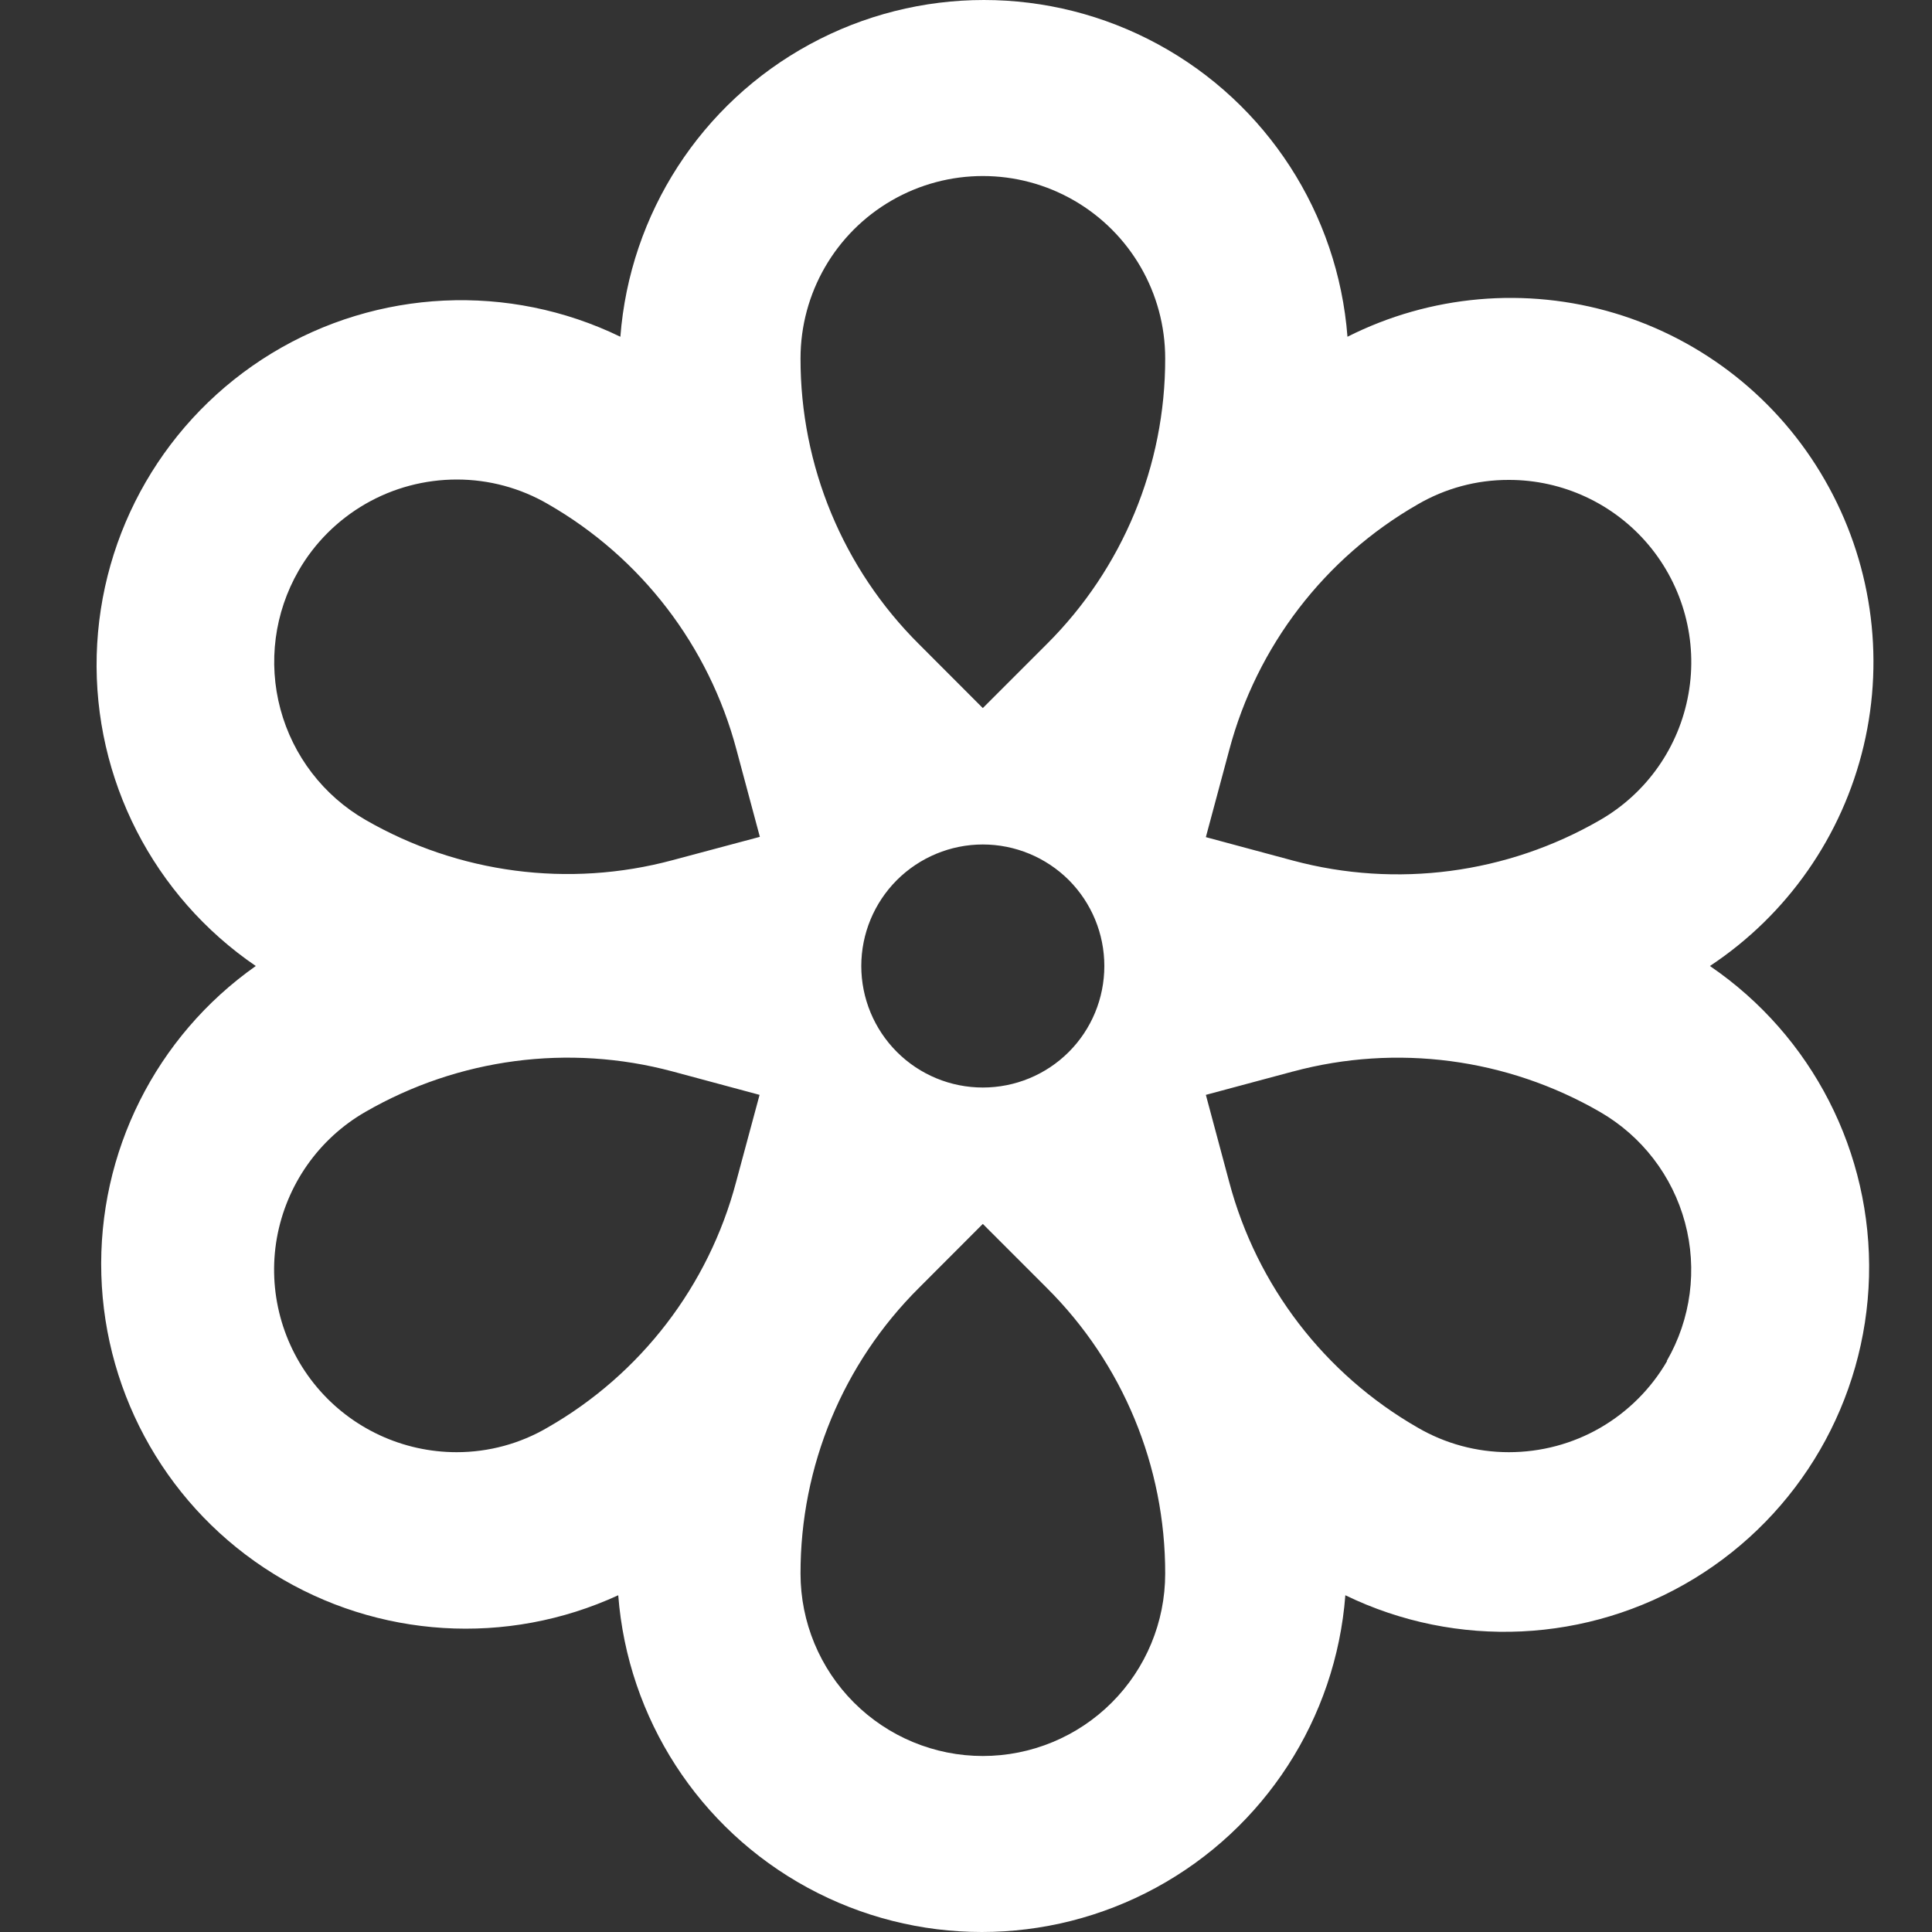 <svg width="20" height="20" viewBox="0 0 20 20" fill="none" xmlns="http://www.w3.org/2000/svg">
<rect x="0" y="0" width="20" height="20" fill="#333333" stroke="none"/>
<path d="M18.89 4.968C18.412 4.135 17.634 3.518 16.715 3.242C15.795 2.966 14.805 3.054 13.949 3.486C13.851 2.21 13.113 1.07 11.989 0.459C10.864 -0.153 9.507 -0.153 8.382 0.459C7.258 1.07 6.52 2.21 6.422 3.486C5.268 2.926 3.909 2.991 2.813 3.657C1.717 4.324 1.035 5.501 1.001 6.784C0.968 8.066 1.588 9.277 2.648 10C1.612 10.73 1.012 11.93 1.049 13.196C1.086 14.463 1.756 15.626 2.833 16.293C3.91 16.961 5.249 17.044 6.4 16.514C6.498 17.79 7.236 18.93 8.36 19.541C9.485 20.153 10.842 20.153 11.967 19.541C13.091 18.93 13.829 17.79 13.927 16.514C15.081 17.074 16.44 17.009 17.536 16.343C18.632 15.676 19.314 14.499 19.348 13.216C19.381 11.934 18.761 10.723 17.701 10C18.502 9.47 19.072 8.654 19.293 7.719C19.514 6.784 19.369 5.8 18.89 4.968L18.89 4.968ZM12.725 7.764C13.01 6.69 13.712 5.775 14.675 5.222C14.961 5.055 15.287 4.967 15.619 4.968C16.177 4.967 16.707 5.214 17.066 5.641C17.425 6.069 17.577 6.634 17.479 7.183C17.382 7.733 17.046 8.212 16.562 8.49C15.601 9.045 14.458 9.196 13.386 8.909L12.483 8.666L12.725 7.764ZM7.62 12.236C7.336 13.309 6.634 14.225 5.67 14.777C5.384 14.945 5.059 15.033 4.727 15.033C4.169 15.033 3.638 14.786 3.28 14.359C2.921 13.931 2.769 13.366 2.866 12.817C2.964 12.267 3.299 11.788 3.783 11.51C4.745 10.955 5.887 10.804 6.96 11.091L7.863 11.334L7.62 12.236ZM6.96 8.905H6.96C5.887 9.193 4.745 9.042 3.783 8.487C3.349 8.237 3.033 7.825 2.903 7.341C2.773 6.857 2.841 6.342 3.091 5.908C3.257 5.62 3.496 5.382 3.784 5.216C4.072 5.05 4.398 4.964 4.73 4.964C5.062 4.964 5.388 5.052 5.674 5.219C6.637 5.772 7.339 6.687 7.624 7.761L7.866 8.663L6.96 8.905ZM10.174 18.178C9.674 18.178 9.194 17.979 8.84 17.625C8.486 17.271 8.287 16.791 8.287 16.29C8.285 15.18 8.726 14.114 9.514 13.331L10.174 12.67L10.835 13.331C11.623 14.114 12.064 15.18 12.062 16.29C12.062 16.791 11.863 17.271 11.509 17.625C11.155 17.979 10.675 18.178 10.174 18.178ZM8.916 10C8.916 9.666 9.049 9.346 9.285 9.11C9.521 8.875 9.841 8.742 10.174 8.742C10.508 8.742 10.828 8.875 11.064 9.11C11.3 9.347 11.432 9.666 11.432 10C11.432 10.334 11.3 10.654 11.064 10.89C10.828 11.126 10.508 11.258 10.174 11.258C9.841 11.258 9.521 11.126 9.285 10.89C9.049 10.654 8.916 10.334 8.916 10ZM10.835 6.669L10.174 7.33L9.514 6.669C8.726 5.886 8.285 4.82 8.287 3.71C8.287 3.035 8.647 2.412 9.231 2.075C9.815 1.738 10.534 1.738 11.118 2.075C11.702 2.412 12.062 3.035 12.062 3.71C12.064 4.82 11.622 5.886 10.835 6.669ZM17.258 14.089C17.091 14.377 16.852 14.615 16.565 14.781C16.277 14.947 15.951 15.033 15.619 15.033C15.287 15.033 14.961 14.945 14.675 14.778C13.712 14.225 13.01 13.31 12.725 12.237L12.483 11.334L13.385 11.092H13.386C14.458 10.804 15.601 10.955 16.562 11.51C16.996 11.76 17.313 12.172 17.443 12.656C17.573 13.14 17.505 13.655 17.254 14.089L17.258 14.089Z" fill="white"/>
</svg>
